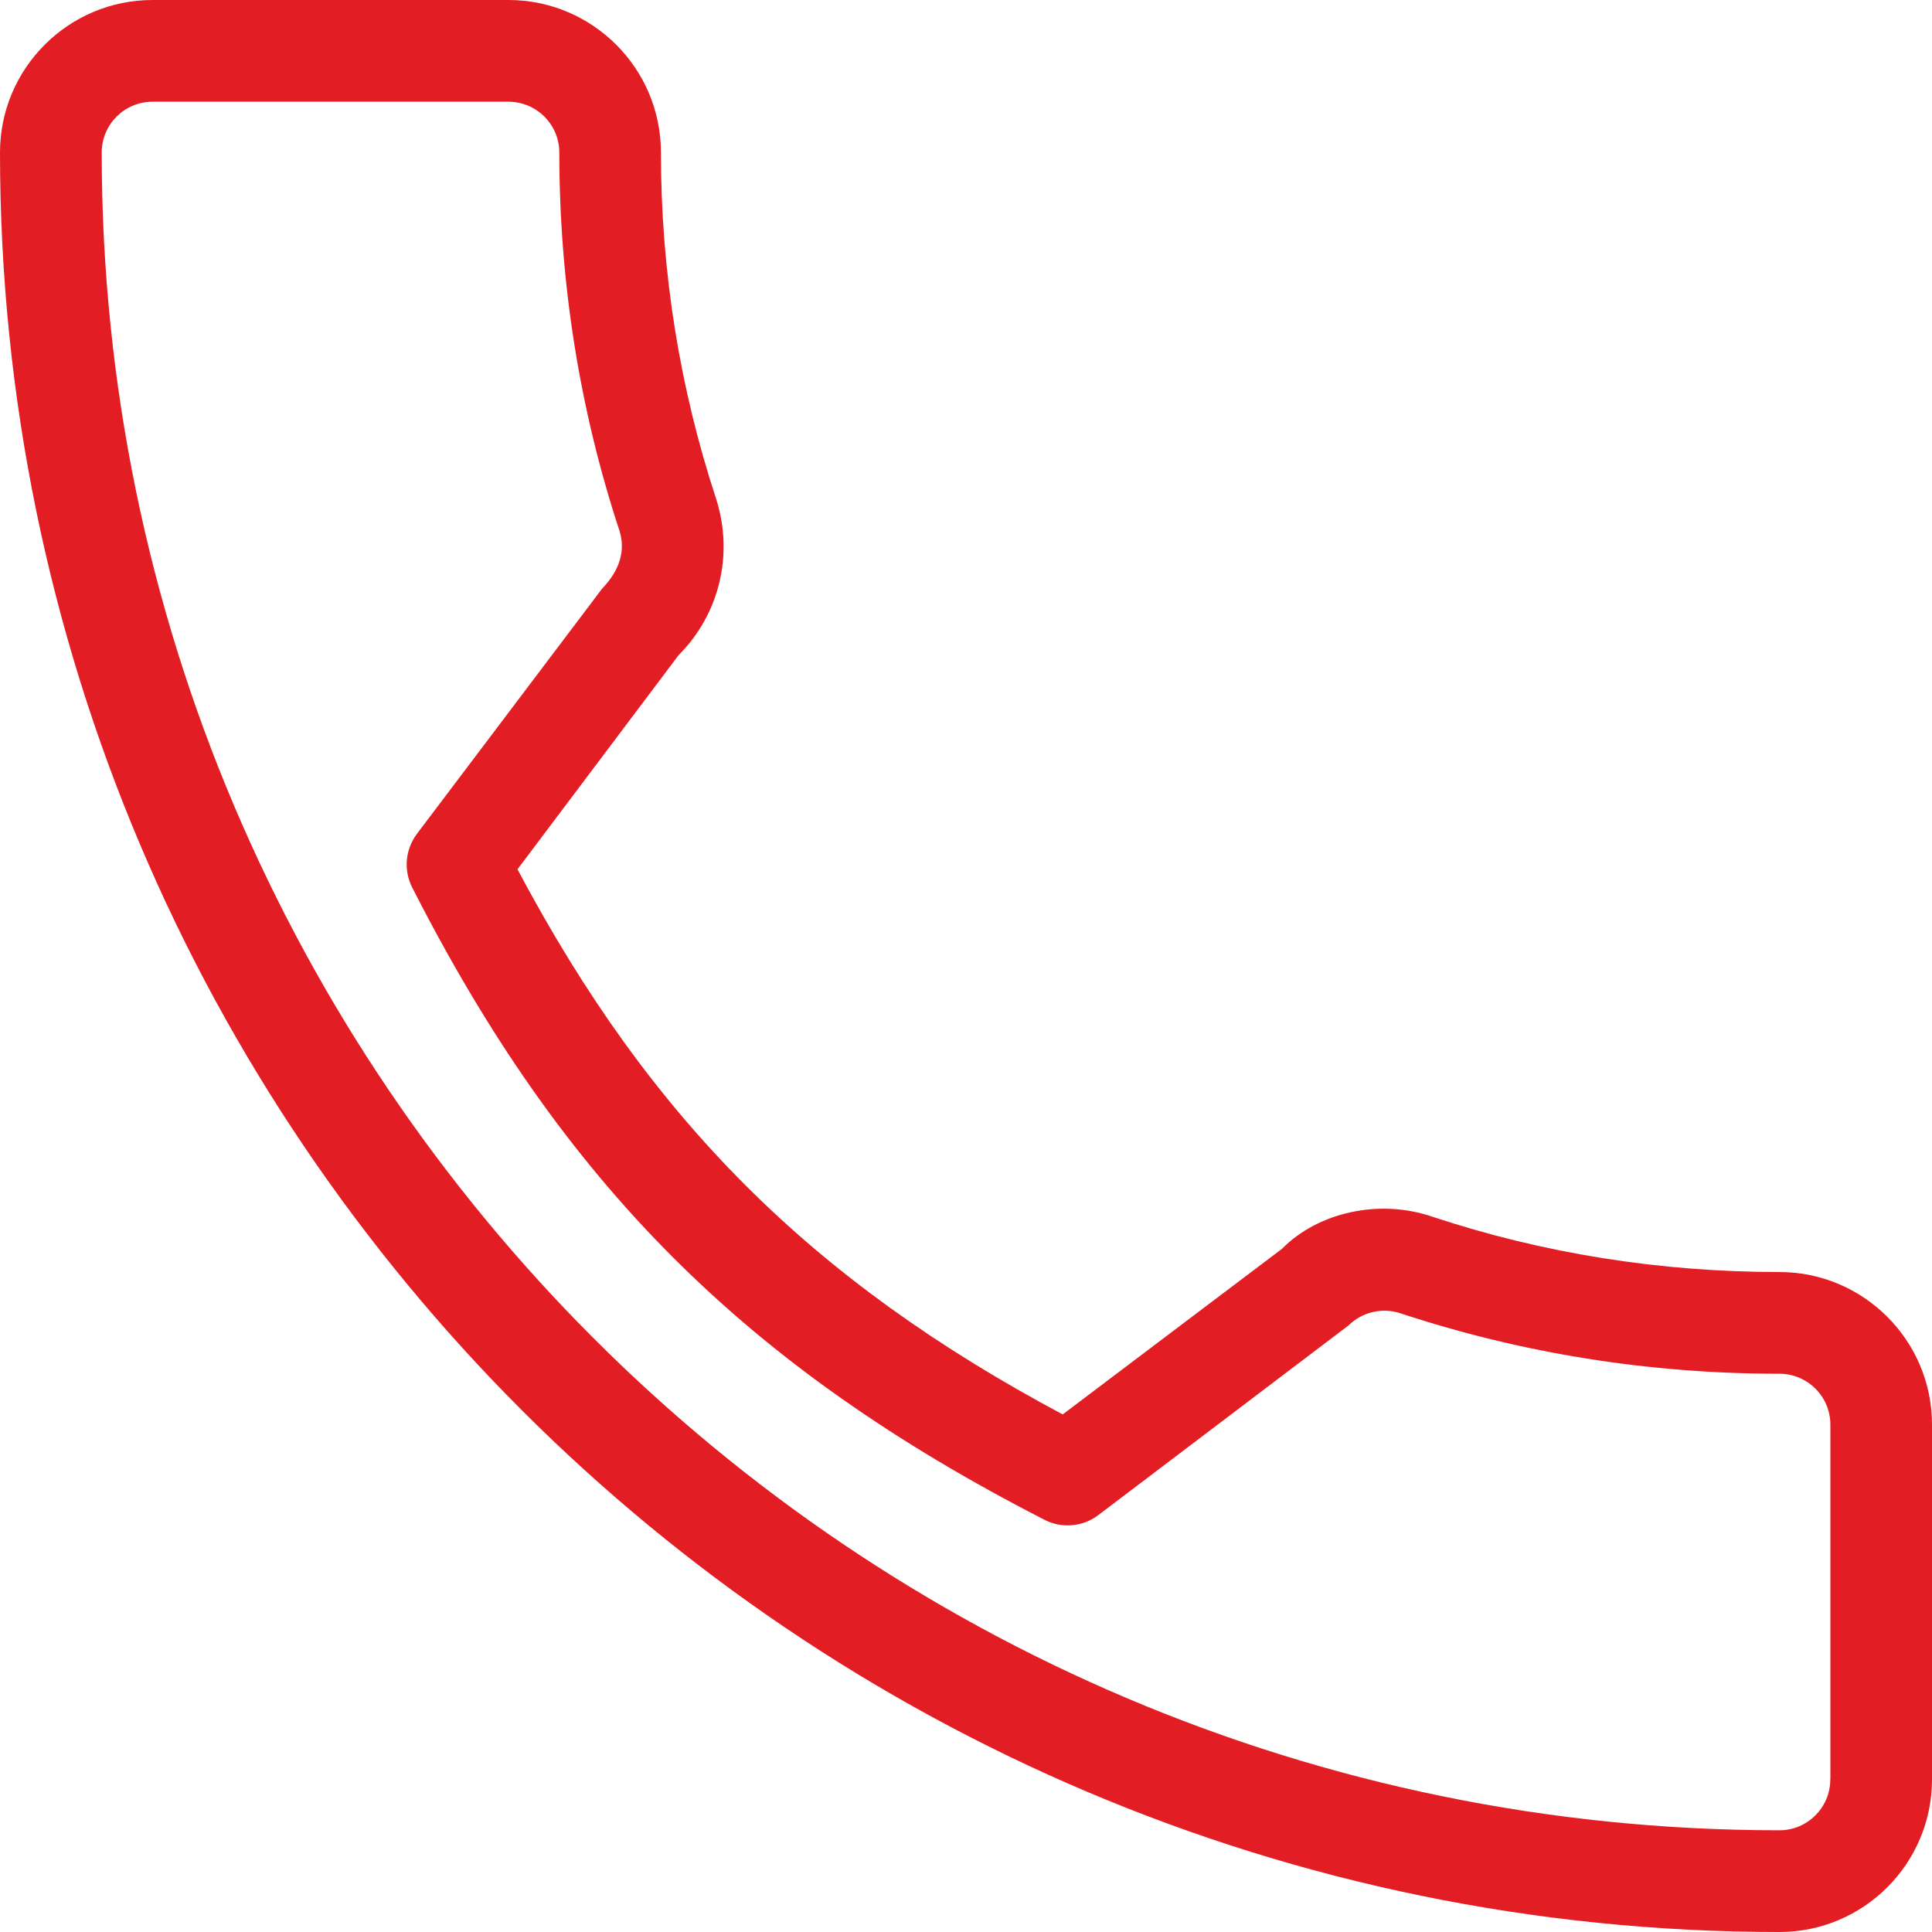 <svg width="20" height="20" viewBox="0 0 20 20" fill="none" xmlns="http://www.w3.org/2000/svg">
<path d="M18.421 13.168C17.187 13.168 15.979 12.976 14.833 12.597C14.274 12.404 13.64 12.553 13.272 12.927L11.001 14.642C8.397 13.253 6.729 11.586 5.357 8.999L7.025 6.782C7.445 6.361 7.596 5.747 7.416 5.172C7.036 4.02 6.842 2.811 6.842 1.579C6.842 0.708 6.134 0 5.263 0H1.579C0.708 0 0 0.708 0 1.579C0 11.736 8.264 20 18.421 20C19.292 20 20 19.292 20 18.421V14.747C20 13.877 19.292 13.168 18.421 13.168ZM18.947 18.421C18.947 18.712 18.71 18.947 18.421 18.947C8.844 18.947 1.053 11.156 1.053 1.579C1.053 1.288 1.289 1.053 1.579 1.053H5.263C5.553 1.053 5.79 1.288 5.79 1.579C5.79 2.923 6 4.243 6.413 5.495C6.474 5.692 6.424 5.895 6.232 6.095L4.316 8.632C4.195 8.793 4.176 9.008 4.267 9.187C5.828 12.254 7.724 14.15 10.813 15.733C10.991 15.825 11.209 15.806 11.37 15.684L13.961 13.72C14.102 13.581 14.309 13.533 14.497 13.595C15.756 14.011 17.076 14.221 18.421 14.221C18.711 14.221 18.948 14.457 18.948 14.747V18.421H18.947Z" fill="#E31D24"/>
</svg>
